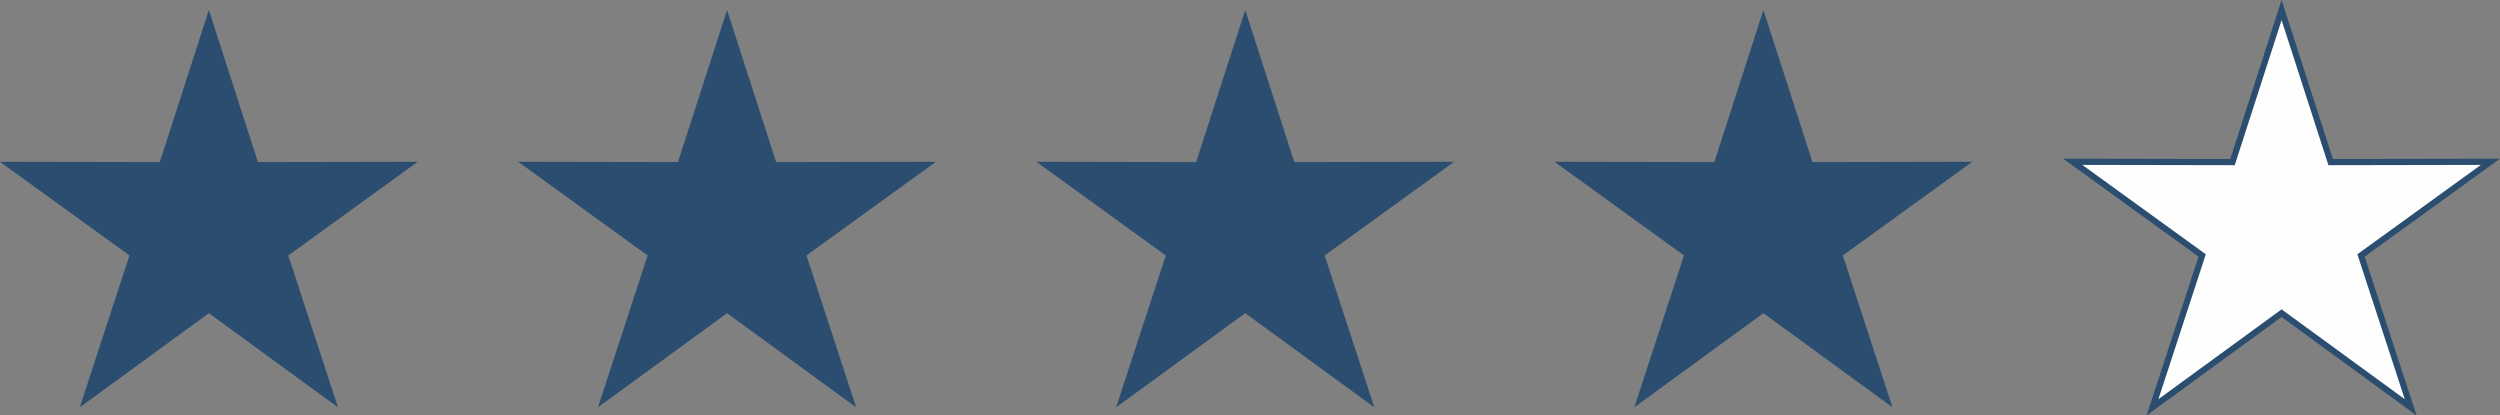 <?xml version="1.0" encoding="UTF-8"?>
<!DOCTYPE svg PUBLIC "-//W3C//DTD SVG 1.1//EN" "http://www.w3.org/Graphics/SVG/1.1/DTD/svg11.dtd">
<!-- Creator: CorelDRAW -->
<svg xmlns="http://www.w3.org/2000/svg" xml:space="preserve" width="101.35mm" height="16.842mm" version="1.1" style="shape-rendering:geometricPrecision; text-rendering:geometricPrecision; image-rendering:optimizeQuality; fill-rule:evenodd; clip-rule:evenodd"
viewBox="0 0 8770.99 1457.54"
 xmlns:xlink="http://www.w3.org/1999/xlink"
 xmlns:xodm="http://www.corel.com/coreldraw/odm/2003">
 <rect x="0" y="0" width="8770.99" height="1457.54" fill="#808080" stroke="none"/>
 <defs>
  <style type="text/css">
   <![CDATA[
    .str0 {stroke:#2A4D70;stroke-width:21.64;stroke-miterlimit:22.926}
    .fil1 {fill:#FEFEFE}
    .fil0 {fill:#2A4D70}
   ]]>
  </style>
 </defs>
 <g id="Layer_x0020_1">
  <polygon class="fil0" points="732.77,35.23 904.97,568.69 1465.53,567.62 1011.4,896.24 1185.64,1429.04 732.77,1098.67 279.89,1429.04 454.14,896.24 -0,567.62 560.57,568.69 "/>
  <polygon class="fil0" points="2550.75,35.23 2722.95,568.69 3283.52,567.62 2829.38,896.24 3003.63,1429.04 2550.75,1098.67 2097.88,1429.04 2272.12,896.24 1817.99,567.62 2378.55,568.69 "/>
  <polygon class="fil0" points="4368.74,35.23 4540.94,568.69 5101.5,567.62 4647.37,896.24 4821.61,1429.04 4368.74,1098.67 3915.86,1429.04 4090.11,896.24 3635.97,567.62 4196.54,568.69 "/>
  <polygon class="fil0" points="6186.72,35.23 6358.92,568.69 6919.49,567.62 6465.35,896.24 6639.6,1429.04 6186.72,1098.67 5733.85,1429.04 5908.09,896.24 5453.96,567.62 6014.52,568.69 "/>
  <polygon class="fil1 str0" points="8004.72,35.23 8176.93,568.69 8737.49,567.62 8283.35,896.24 8457.6,1429.04 8004.72,1098.67 7551.85,1429.04 7726.09,896.24 7271.96,567.62 7832.52,568.69 "/>
 </g>
</svg>
